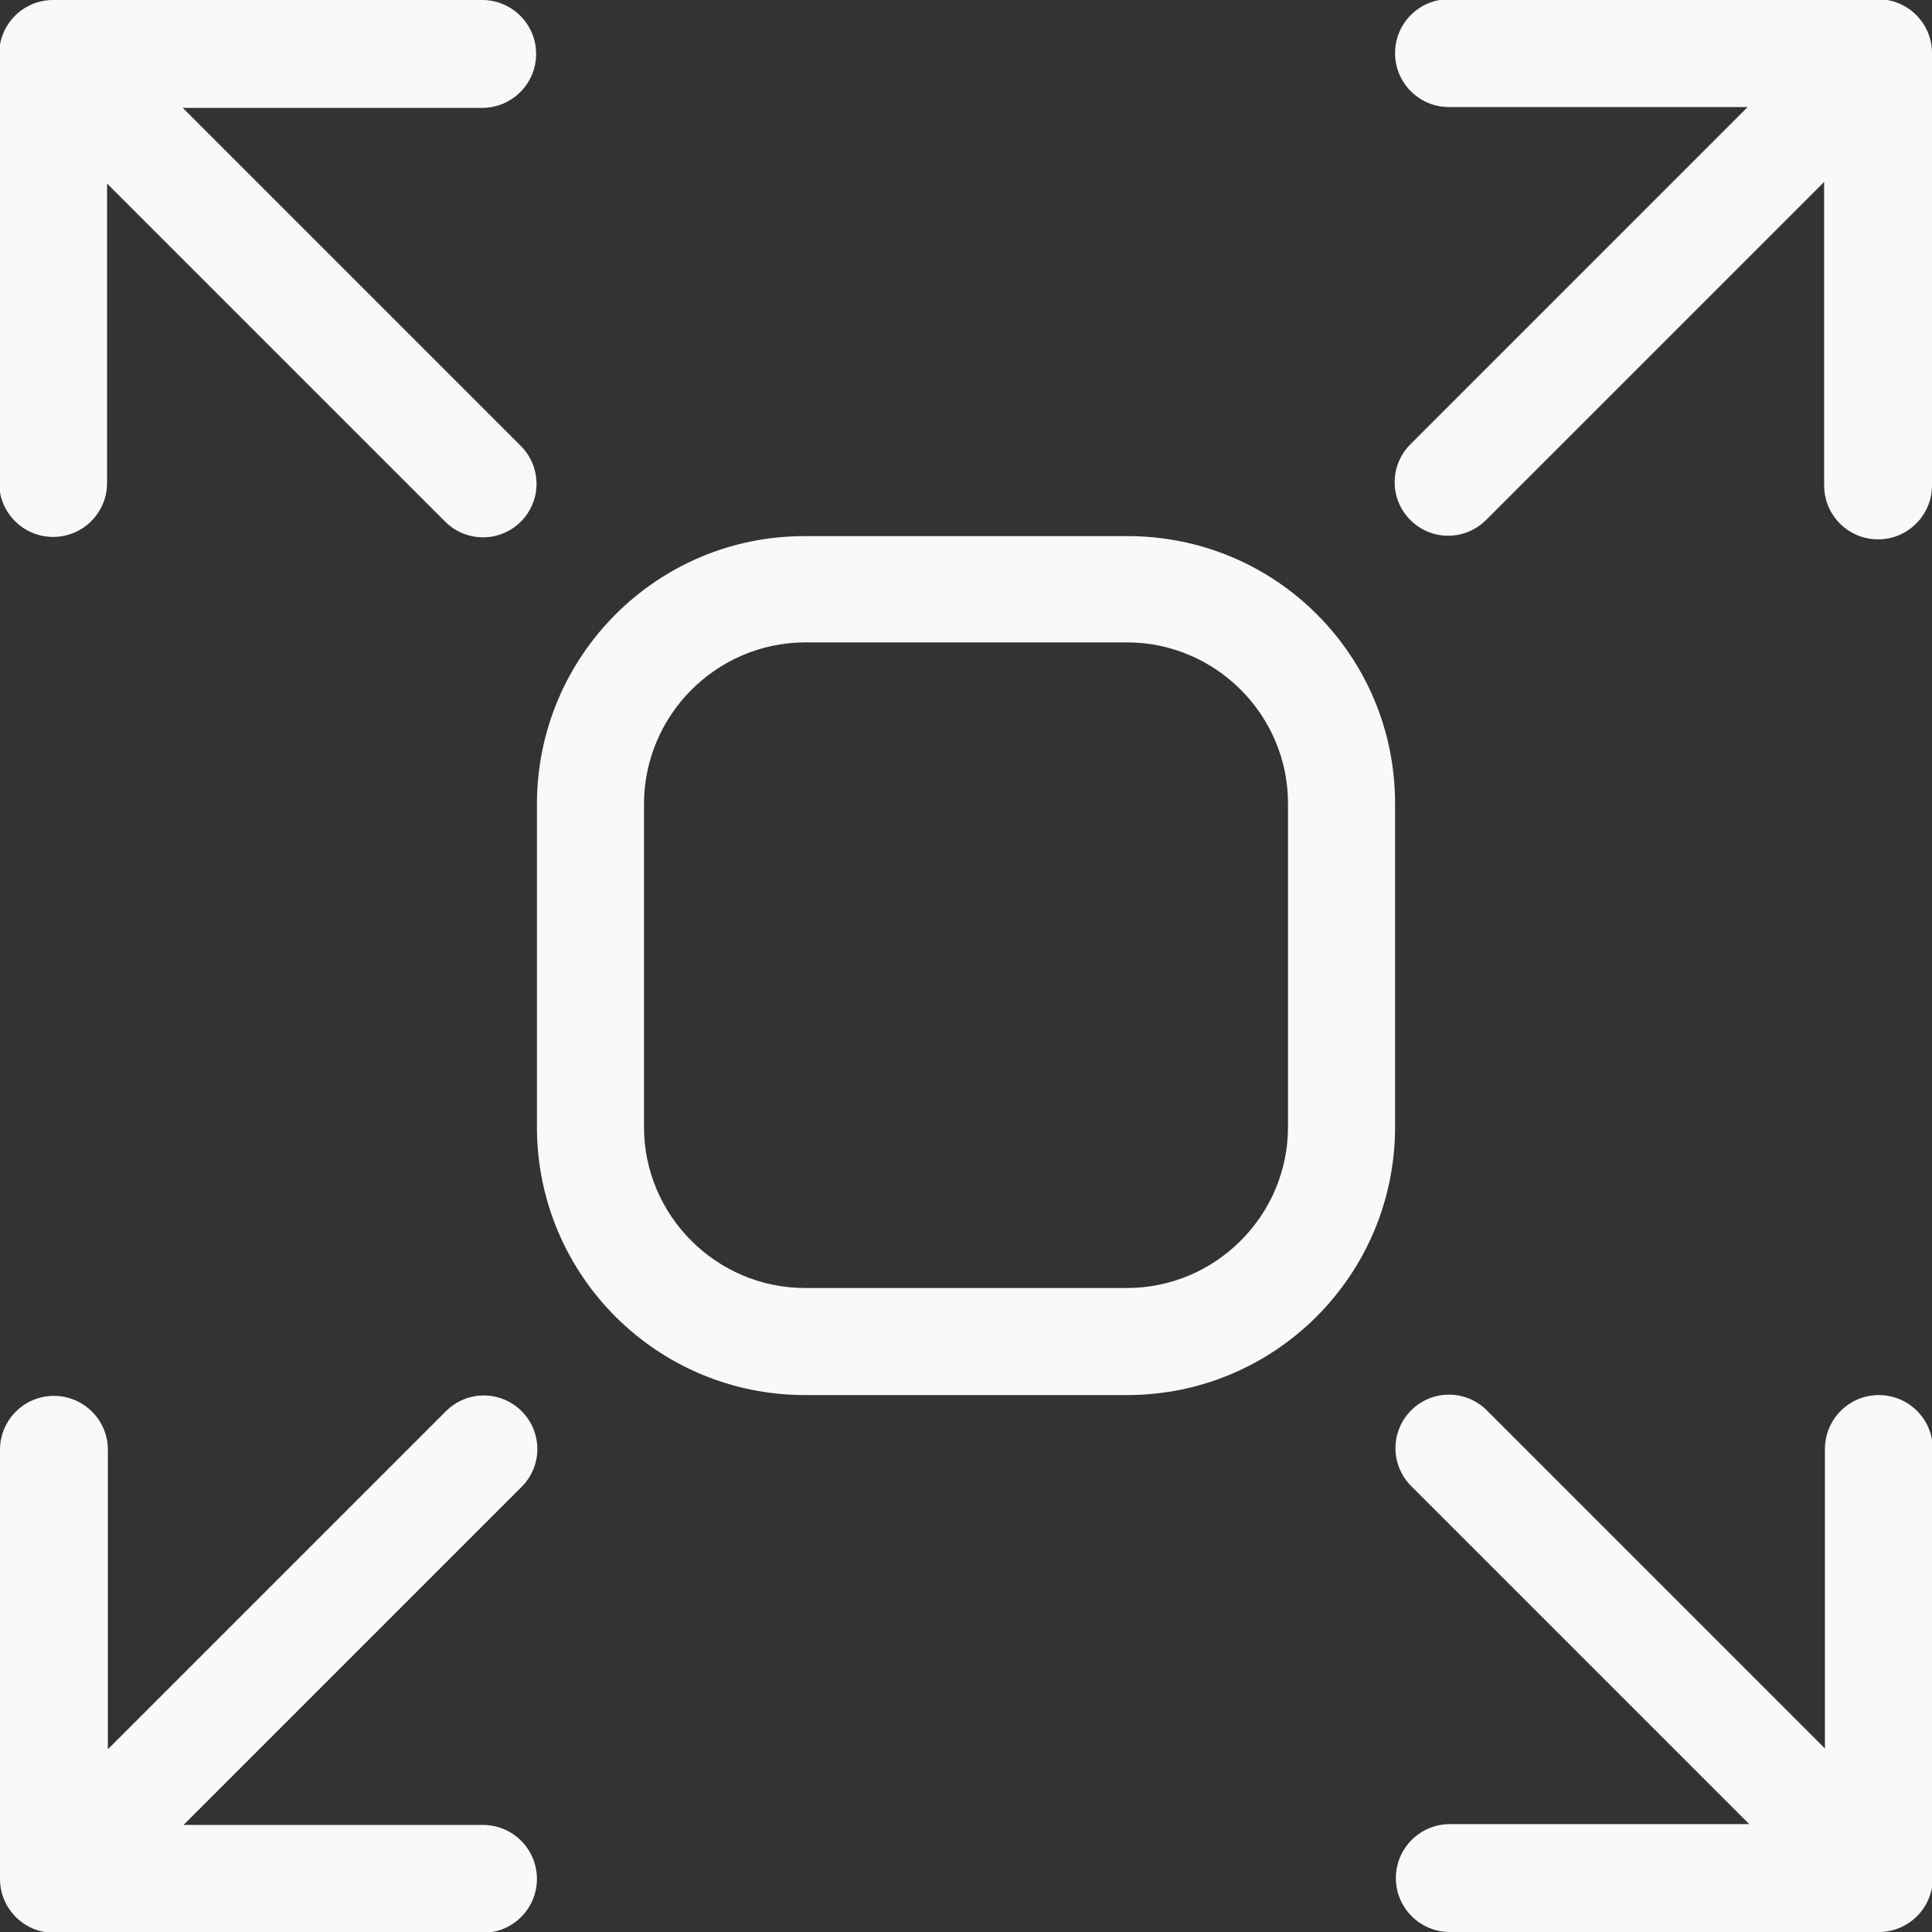 <svg width="24" height="24" viewBox="0 0 24 24" fill="none" xmlns="http://www.w3.org/2000/svg">
<rect x="0" y="0" width="24" height="24" fill="#333333" stroke="none"/>
<g clip-path="url(#clip0_2726_1157)">
<path d="M22.67 21.72V18C22.67 17.63 22.97 17.33 23.34 17.33C23.71 17.33 24.01 17.63 24.01 18V23.33C24.01 23.7 23.71 24 23.34 24H18.01C17.64 24 17.34 23.7 17.34 23.33C17.34 22.96 17.64 22.66 18.01 22.66H21.73L17.53 18.46C17.27 18.2 17.27 17.78 17.53 17.52C17.79 17.26 18.21 17.26 18.47 17.52L22.67 21.72ZM1.33 2.28V6C1.33 6.37 1.03 6.67 0.66 6.67C0.29 6.67 -0.01 6.37 -0.01 6V0.67C-0.01 0.3 0.29 -9.76585e-06 0.66 -9.76585e-06H5.99C6.36 -9.76585e-06 6.66 0.3 6.66 0.67C6.66 1.04 6.36 1.34 5.99 1.34H2.27L6.47 5.54C6.73 5.8 6.73 6.22 6.47 6.48C6.21 6.74 5.79 6.74 5.53 6.48L1.33 2.28ZM2.28 22.67H6C6.37 22.67 6.67 22.97 6.67 23.34C6.67 23.71 6.37 24.01 6 24.01H0.67C0.3 24.01 -9.76585e-06 23.71 -9.76585e-06 23.34V18.01C-9.76585e-06 17.64 0.3 17.34 0.67 17.34C1.04 17.34 1.34 17.64 1.34 18.01V21.73L5.54 17.53C5.8 17.27 6.22 17.27 6.48 17.53C6.74 17.79 6.74 18.21 6.48 18.47L2.28 22.67ZM21.72 1.33H18C17.63 1.33 17.33 1.03 17.33 0.66C17.33 0.29 17.63 -0.01 18 -0.01H23.33C23.7 -0.01 24 0.29 24 0.66V6.03C24 6.4 23.7 6.7 23.33 6.7C22.96 6.7 22.66 6.4 22.66 6.03V2.26L18.46 6.46C18.2 6.72 17.78 6.72 17.52 6.46C17.26 6.2 17.26 5.78 17.52 5.52L21.72 1.32V1.33ZM6.67 9.99C6.67 8.15 8.16 6.66 9.99 6.66H13.99C15.84 6.65 17.33 8.14 17.33 9.98V14C17.33 15.84 15.84 17.33 14 17.33H10C8.16 17.33 6.67 15.84 6.67 14V9.99ZM8 9.99V14C8 15.1 8.9 16 10 16H14C15.1 16 16 15.1 16 14V9.98C16 8.88 15.1 7.98 14 7.98H9.99C8.89 7.99 8 8.89 8 9.99Z" fill="#F8F9FA"/>
</g>
<defs>
<clipPath id="clip0_2726_1157">
<rect width="24" height="24" fill="white"/>
</clipPath>
</defs>
</svg>
